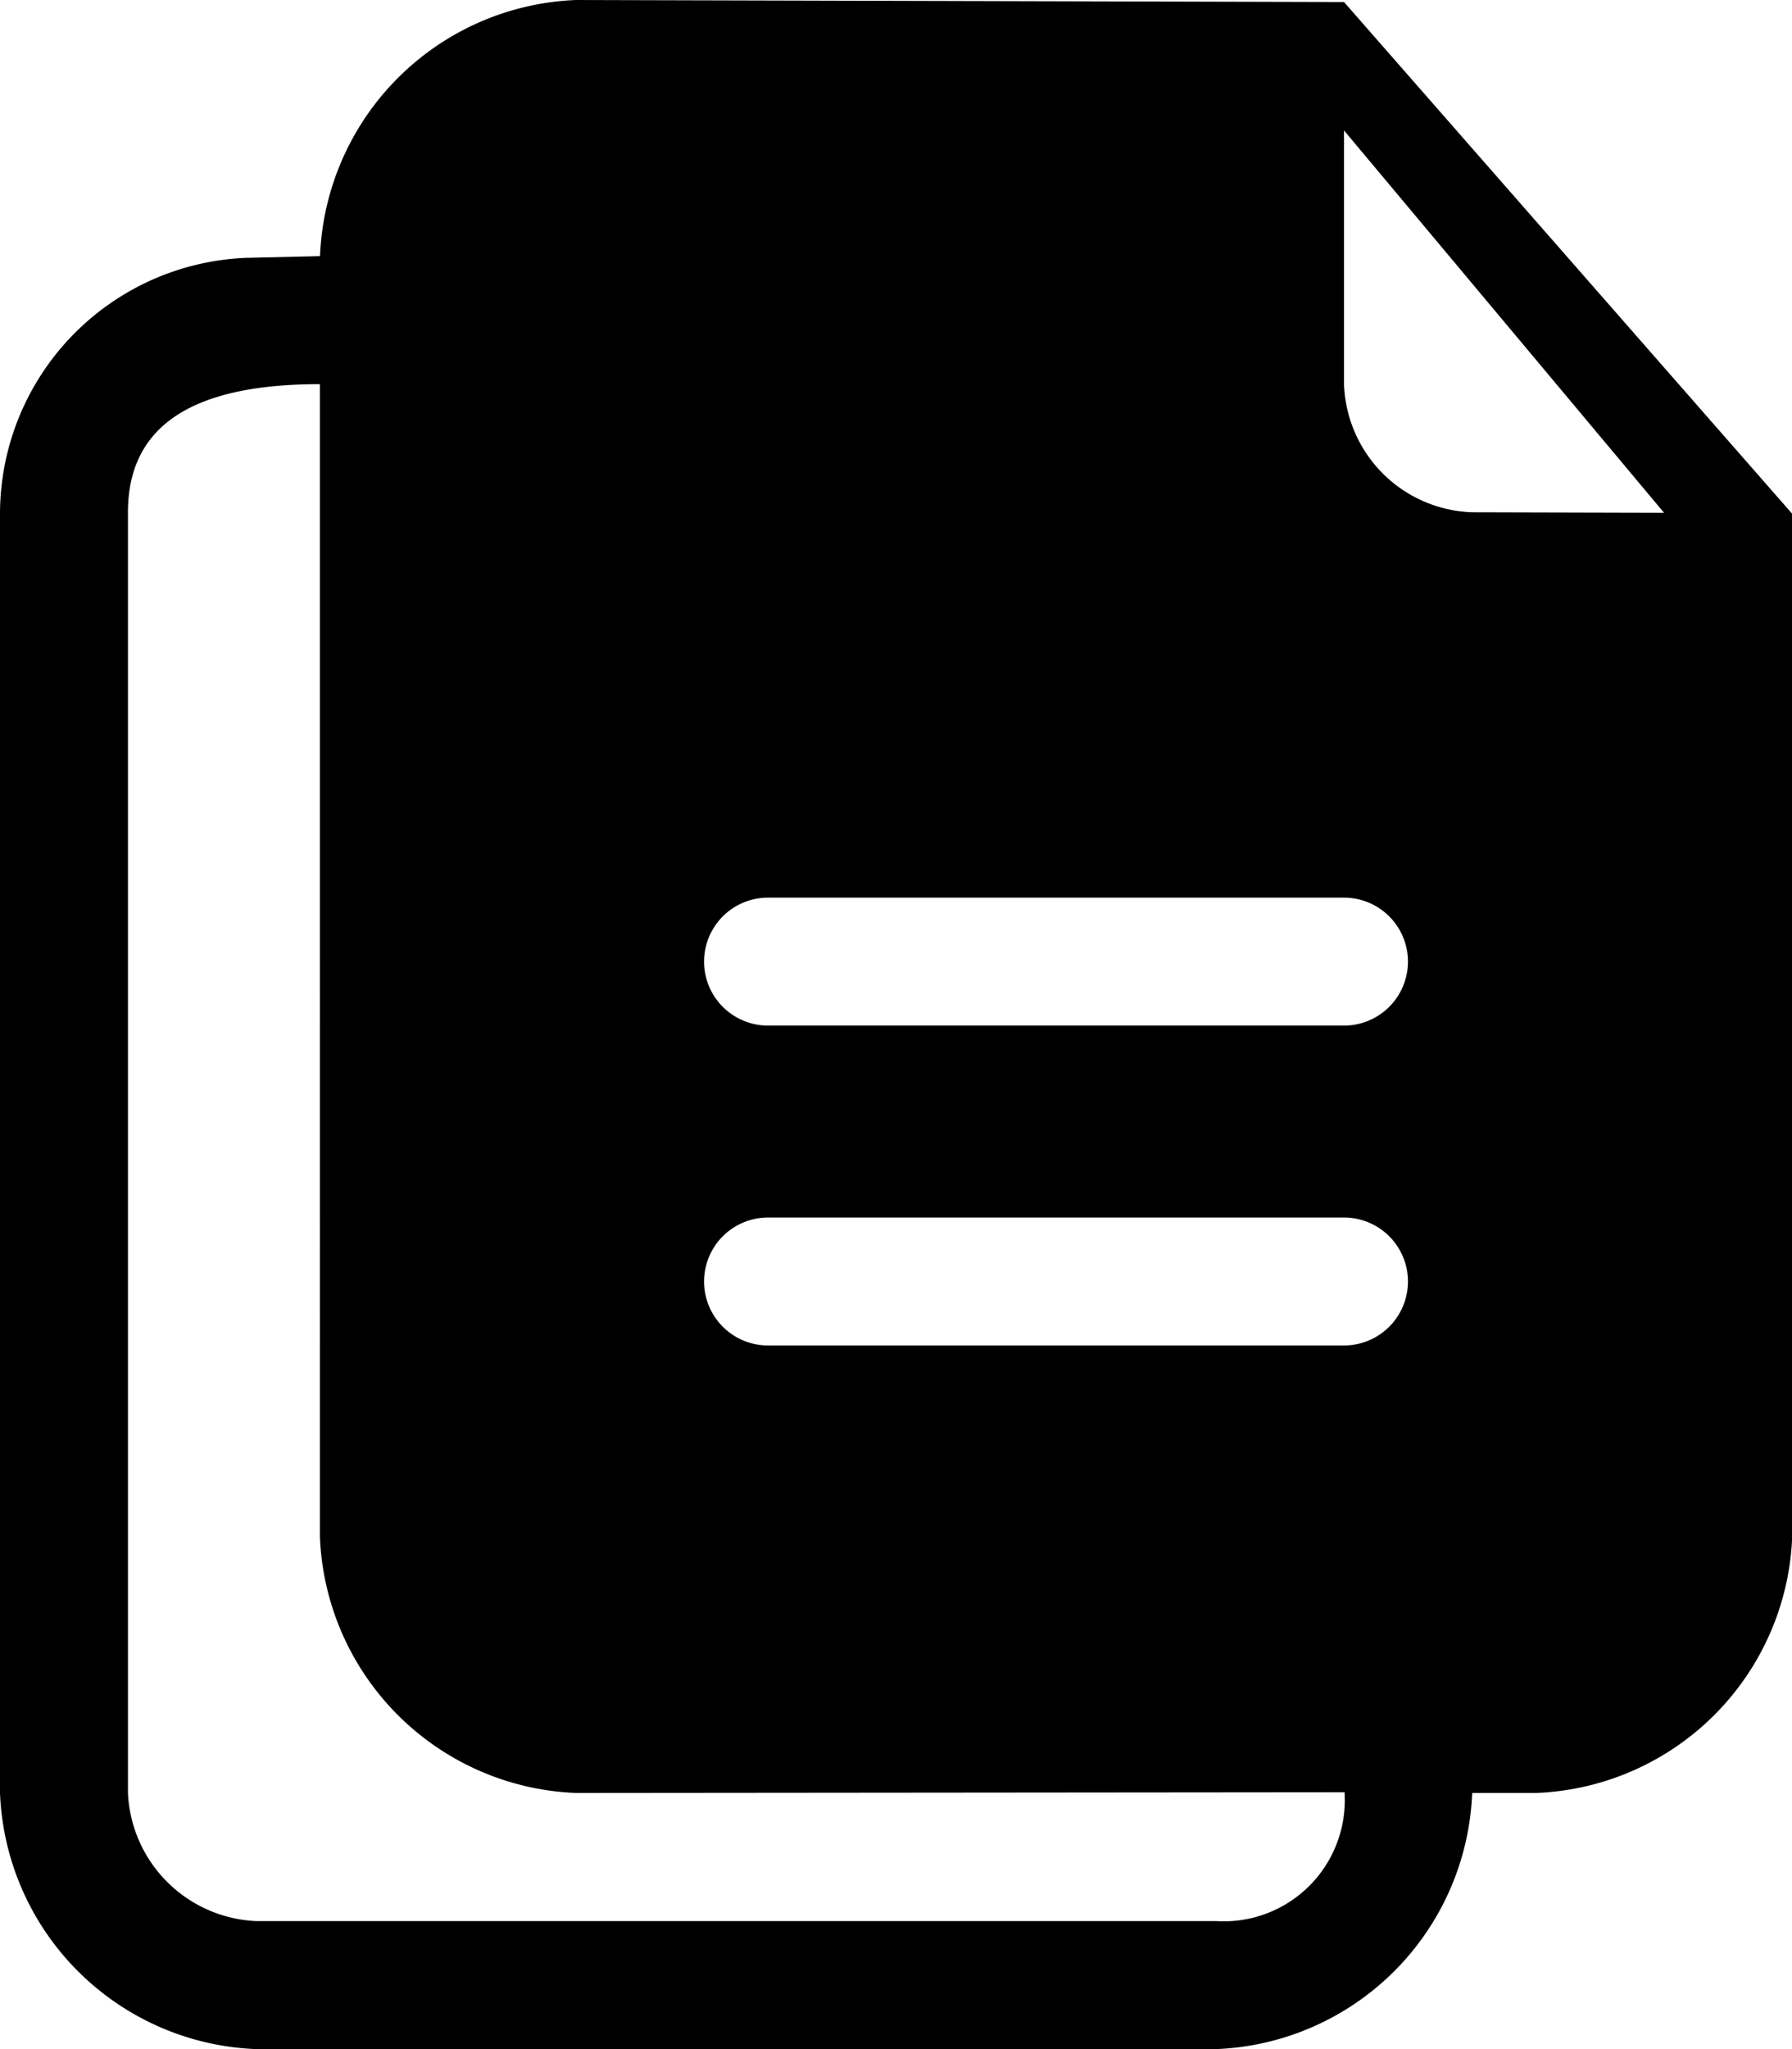 <svg id="Group_11536" data-name="Group 11536" xmlns="http://www.w3.org/2000/svg" width="100%" height="100%" viewBox="0 0 17.661 20.184">
                            <path id="Path_25096" data-name="Path 25096" d="M56.96.02,49.391,0a2.628,2.628,0,0,0-2.523,2.523l-.729.017a2.526,2.526,0,0,0-2.425,2.506V17.661a2.628,2.628,0,0,0,2.523,2.523H55.7a2.628,2.628,0,0,0,2.523-2.523h.631a2.628,2.628,0,0,0,2.523-2.523V5.061ZM55.7,18.923H46.237a1.323,1.323,0,0,1-1.262-1.262V5.046c0-.939.772-1.262,1.892-1.262V15.138a2.628,2.628,0,0,0,2.523,2.523l7.575-.007A1.193,1.193,0,0,1,55.7,18.923Zm1.262-5.67H51.283a.63.63,0,1,1,0-1.26H56.96a.63.63,0,1,1,0,1.26Zm0-3.151H51.283a.63.63,0,1,1,0-1.26H56.96a.63.63,0,1,1,0,1.26Zm1.262-5.056A1.307,1.307,0,0,1,56.96,3.785v-2.5h0l3.154,3.766Z" transform="translate(-43.714)" fill="currentColor" />
                          </svg>